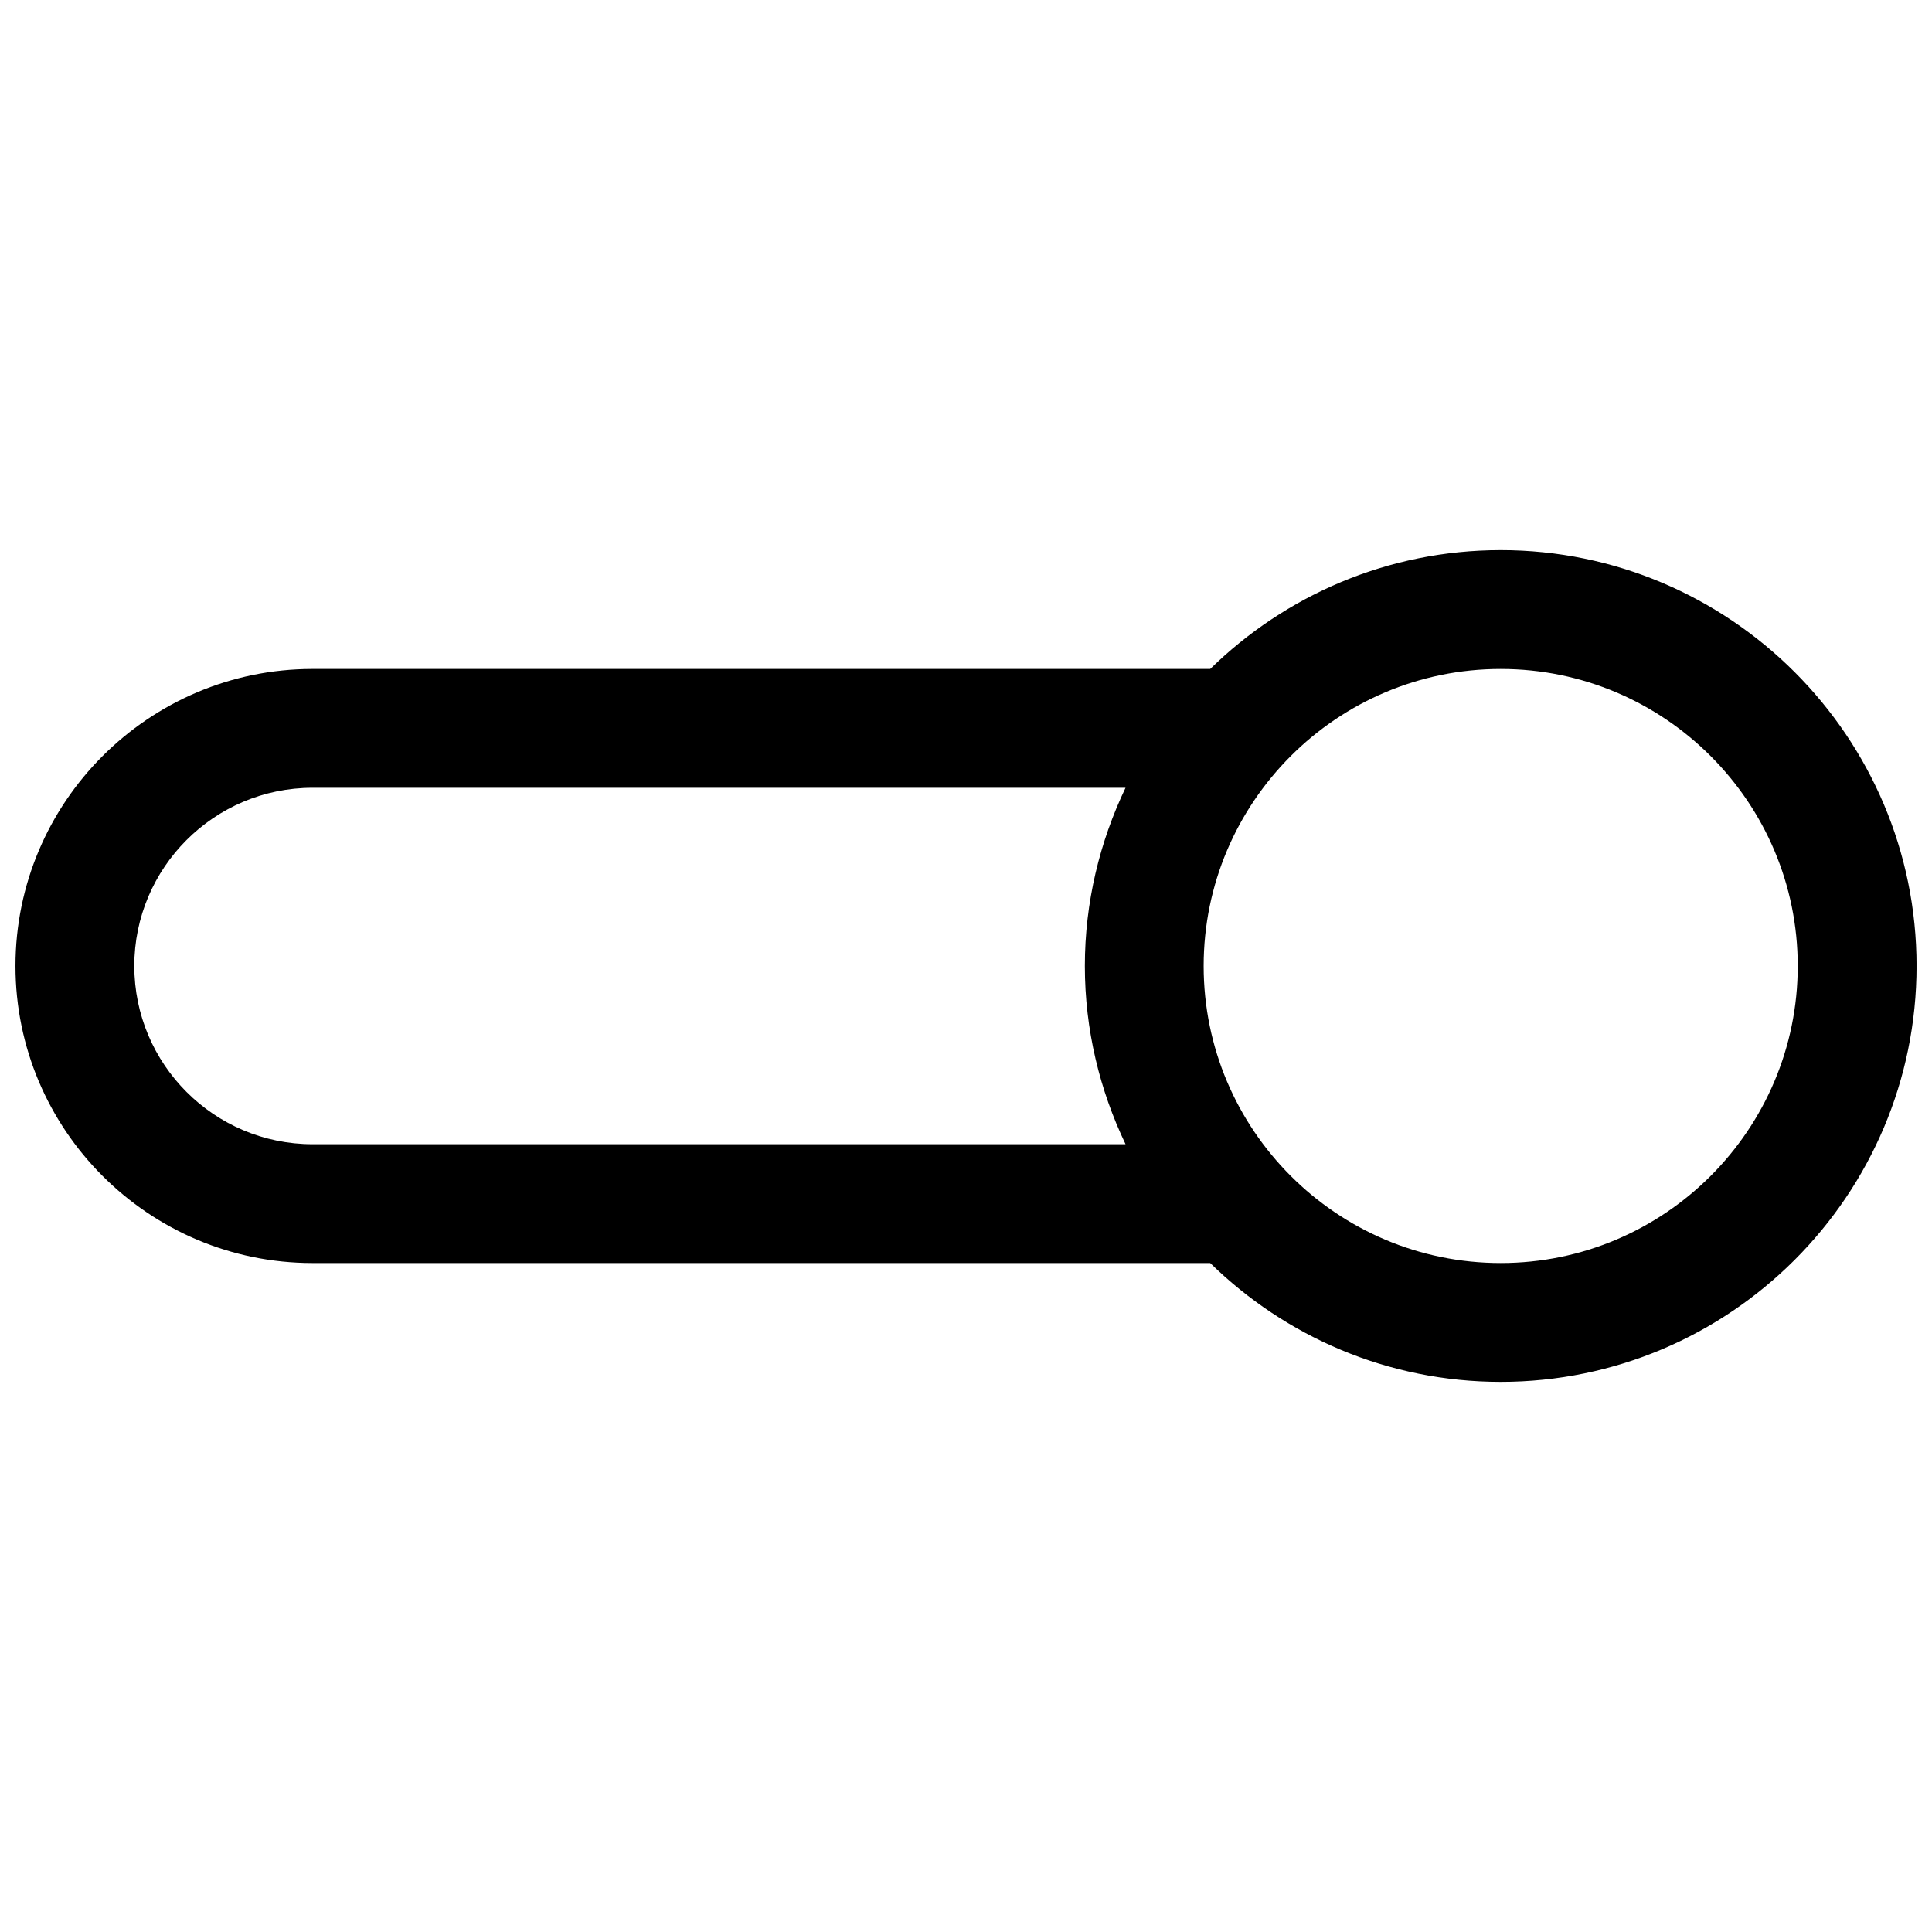 <?xml version="1.0" encoding="UTF-8"?>
<!-- Uploaded to: SVG Repo, www.svgrepo.com, Generator: SVG Repo Mixer Tools -->
<svg width="800px" height="800px" version="1.1" viewBox="144 144 512 512" xmlns="http://www.w3.org/2000/svg">
 <defs>
  <clipPath id="a">
   <path d="m148.09 289h503.81v222h-503.81z"/>
  </clipPath>
 </defs>
 <g clip-path="url(#a)">
  <path d="m541.7 289.79c-29.945 0-57.105 12.035-76.98 31.488h-237.9c-43.406 0-78.719 35.316-78.719 78.723s35.312 78.719 78.719 78.719h237.9c19.875 19.453 47.043 31.488 76.98 31.488 60.773 0 110.21-49.438 110.21-110.21 0-60.773-49.434-110.21-110.21-110.21zm-362.11 110.21c0-26.047 21.184-47.23 47.23-47.23h215.46c-6.84 14.332-10.781 30.312-10.781 47.23s3.945 32.898 10.785 47.23h-215.46c-26.047 0-47.23-21.184-47.23-47.23zm362.11 78.719c-43.406 0-78.719-35.312-78.719-78.719s35.312-78.719 78.719-78.719 78.719 35.312 78.719 78.719-35.312 78.719-78.719 78.719z"/>
 </g>
</svg>